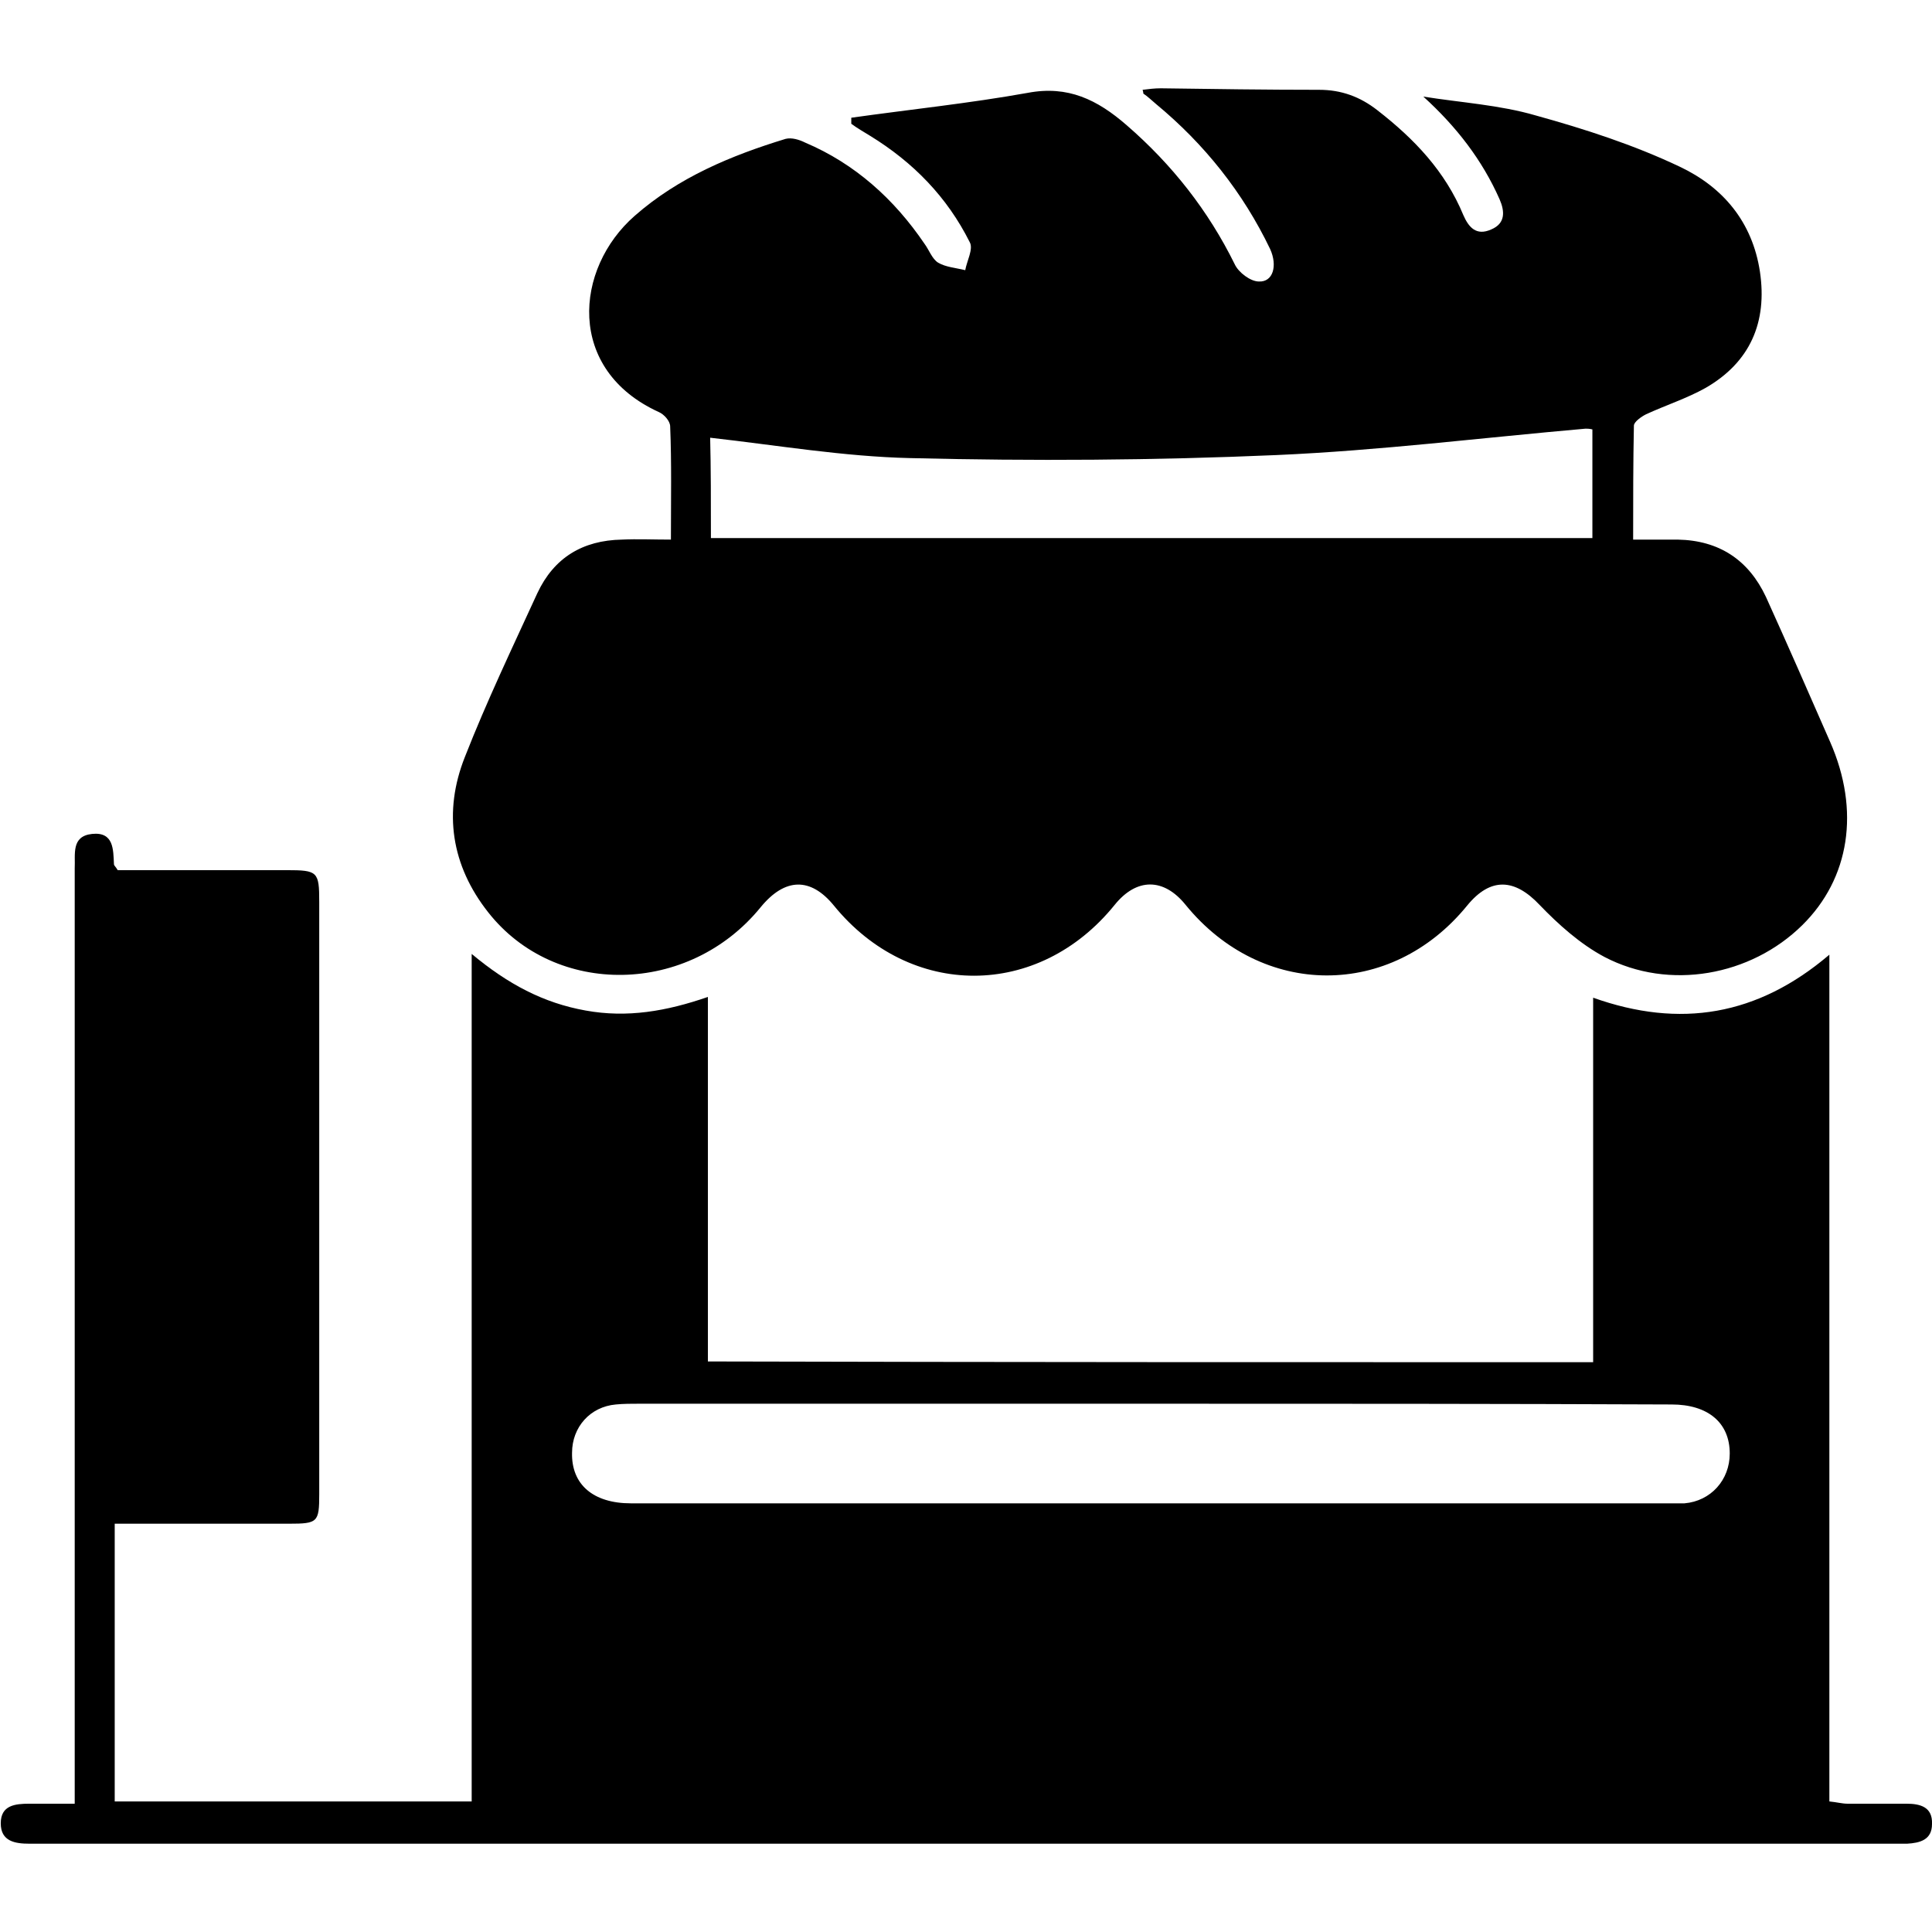 <?xml version="1.0" encoding="utf-8"?>
<!-- Generator: Adobe Illustrator 28.3.0, SVG Export Plug-In . SVG Version: 6.00 Build 0)  -->
<svg version="1.1" id="Layer_1" xmlns="http://www.w3.org/2000/svg" xmlns:xlink="http://www.w3.org/1999/xlink" x="0px" y="0px"
	 viewBox="0 0 256 256" style="enable-background:new 0 0 256 256;" xml:space="preserve">
<g>
	<path d="M211.1,180.5c0-16.1,0-31.9,0-48.3c11.5,4.1,21.8,2.4,31.3-5.7c0,37.6,0,74.8,0,112.2c1,0.1,1.7,0.3,2.4,0.3
		c2.6,0,5.2,0,7.8,0c1.8,0,3.5,0.4,3.4,2.7c0,2.1-1.6,2.5-3.3,2.6c-0.8,0-1.7,0-2.5,0c-77.5,0-155.1,0-232.6,0c-4.6,0-9.2,0-13.7,0
		c-1.9,0-3.8-0.3-3.8-2.7c0-2.4,1.9-2.6,3.8-2.6c1.9,0,3.7,0,6,0c0-1.3,0-2.5,0-3.7c0-39.7,0-79.4,0-119.1c0-0.4,0-0.7,0-1.1
		c0.1-1.9-0.5-4.3,2.3-4.6c2.9-0.3,2.8,2.1,2.9,4c0,0.2,0.2,0.3,0.5,0.8c0.8,0,1.8,0,2.8,0c6.5,0,13.1,0,19.6,0
		c4.1,0,4.3,0.2,4.3,4.2c0,19.2,0,38.3,0,57.5c0,7,0,14,0,21c0,3.7-0.2,3.9-4,3.9c-6.6,0-13.3,0-19.9,0c-1,0-2,0-3.2,0
		c0,12.4,0,24.5,0,36.8c15.7,0,31.3,0,47.3,0c0-37.1,0-74.3,0-112.3c4.8,4,9.5,6.5,15.1,7.5c5.5,1,10.7,0.1,16.2-1.8
		c0,16.3,0,32.2,0,48.3C132.9,180.5,171.8,180.5,211.1,180.5z M152.5,186c-22.6,0-45.2,0-67.8,0c-1,0-2.1,0-3.1,0.1
		c-3.4,0.3-5.8,3-5.8,6.4c-0.1,4.2,2.8,6.7,7.8,6.7c45.9,0,91.7,0,137.6,0c0.7,0,1.3,0,2,0c3.5-0.3,6-3.1,6-6.6
		c0-4.1-2.9-6.5-7.7-6.5C198.4,186,175.5,186,152.5,186z"/>
	<path d="M88.9,71.5c0-5.3,0.1-10.2-0.1-15c0-0.7-0.8-1.6-1.5-1.9c-12.3-5.6-11.2-19-3.2-26c5.8-5.1,12.8-8,20-10.2
		c0.8-0.2,1.8,0.1,2.6,0.5c6.6,2.8,11.8,7.5,15.8,13.4c0.6,0.8,1,2,1.8,2.5c1,0.6,2.4,0.7,3.6,1c0.2-1.2,1.1-2.8,0.6-3.7
		c-3-6-7.5-10.6-13.2-14.1c-0.8-0.5-1.7-1-2.5-1.6c0-0.3,0-0.5,0-0.8c7.8-1.1,15.6-1.9,23.4-3.3c5.3-1,9.2,0.9,13.1,4.3
		c6,5.2,10.8,11.3,14.3,18.4c0.5,1.1,2.1,2.3,3.2,2.3c1.9,0.1,2.5-2.1,1.5-4.3c-3.6-7.5-8.7-13.9-15.1-19.2c-0.6-0.5-1.1-1-1.7-1.4
		c0,0,0-0.2-0.1-0.5c0.8-0.1,1.6-0.2,2.4-0.2c7,0.1,14,0.2,21,0.2c2.9,0,5.4,0.9,7.7,2.7c4.9,3.8,9,8.1,11.4,13.9
		c0.7,1.6,1.7,2.8,3.7,1.9c1.9-0.8,1.8-2.4,1.1-4c-2.3-5.2-5.7-9.6-10.1-13.6c5,0.8,10.1,1.1,14.9,2.5c6.5,1.8,13,3.9,19.1,6.8
		c5.7,2.7,9.6,7.3,10.6,13.9c1,6.7-1.3,12-7.2,15.4c-2.5,1.4-5.3,2.3-7.9,3.5c-0.6,0.3-1.6,1-1.6,1.5c-0.1,4.9-0.1,9.9-0.1,15.1
		c2.2,0,4,0,5.9,0c5.5,0.1,9.4,2.7,11.7,7.6c2.9,6.4,5.7,12.8,8.5,19.2c4,9.1,2.6,18.1-3.7,24.3c-6.8,6.7-17.6,8.7-26.2,4.2
		c-3.2-1.7-6.1-4.3-8.6-6.9c-3.3-3.5-6.5-3.7-9.6,0.1c-10.1,12.4-27.2,12.3-37.3-0.1c-2.9-3.6-6.5-3.6-9.4,0
		c-10.1,12.5-27.1,12.5-37.2,0.1c-3.1-3.8-6.5-3.7-9.7,0.2c-9.5,11.7-27.2,12-36.1,0.7c-4.9-6.2-6-13.3-3.1-20.6
		c2.9-7.4,6.3-14.5,9.6-21.7c2.2-4.7,6-7,11.2-7.1C84.5,71.4,86.5,71.5,88.9,71.5z M94.2,71.3c39.1,0,77.9,0,116.8,0
		c0-5,0-9.7,0-14.4c-0.4-0.1-0.7-0.1-0.9-0.1c-13.7,1.2-27.3,2.9-41,3.5c-16.1,0.7-32.3,0.8-48.5,0.4c-8.8-0.2-17.6-1.7-26.5-2.7
		C94.2,62,94.2,66.5,94.2,71.3z"/>
</g>
</svg>
